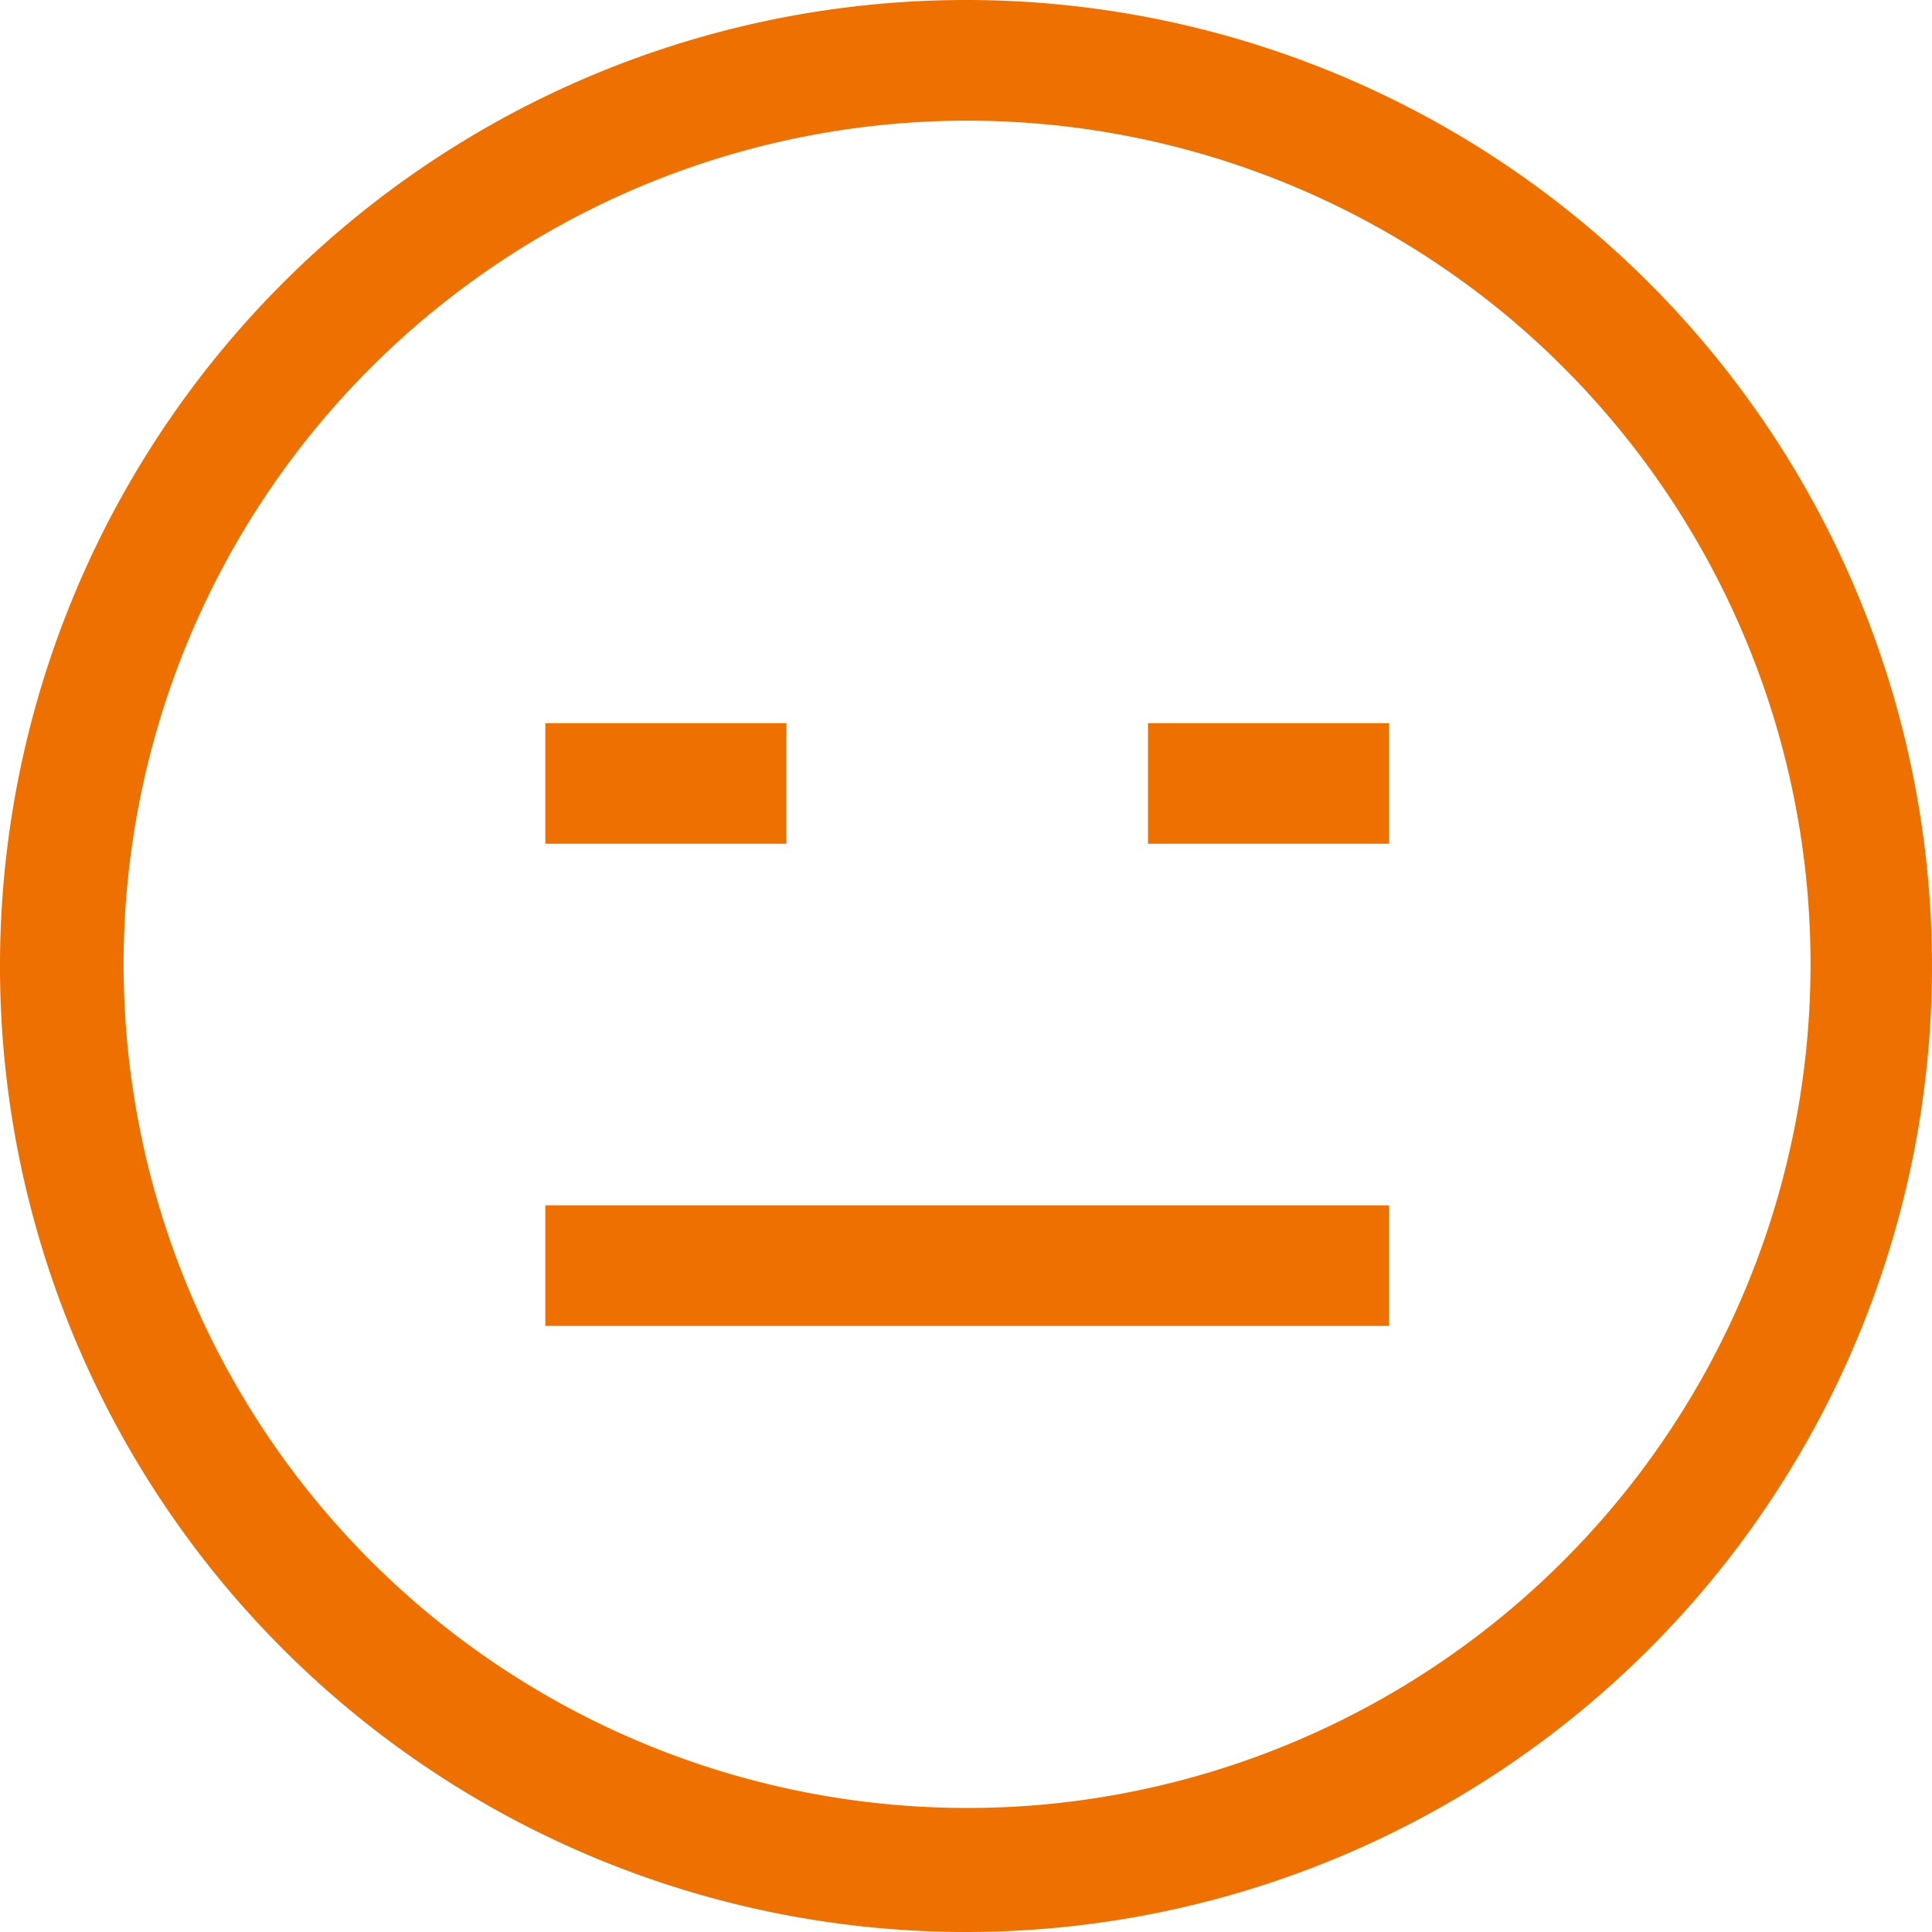 <svg id="Ebene_1" data-name="Ebene 1" xmlns="http://www.w3.org/2000/svg" width="15.819mm" height="15.819mm" viewBox="0 0 44.842 44.842">
  <defs>
    <style>
      .cls-1 {
        fill: #ee7100;
      }
    </style>
  </defs>
  <g id="Gruppe_21" data-name="Gruppe 21">
    <path id="Pfad_159" data-name="Pfad 159" class="cls-1" d="M22.446,41.963A19.581,19.581,0,1,1,33.327,6.1a19.29,19.29,0,0,1,2.968,2.436,19.587,19.587,0,0,1-10.029,33.05A19.338,19.338,0,0,1,22.446,41.963Zm0-41.963a22.421,22.421,0,1,0,4.365.434A22.421,22.421,0,0,0,22.446,0Z"/>
    <rect id="Rechteck_47" data-name="Rechteck 47" class="cls-1" x="12.657" y="16.785" width="5.595" height="2.798"/>
    <rect id="Rechteck_48" data-name="Rechteck 48" class="cls-1" x="26.645" y="16.785" width="5.595" height="2.798"/>
    <rect id="Rechteck_49" data-name="Rechteck 49" class="cls-1" x="12.657" y="27.976" width="19.583" height="2.798"/>
  </g>
</svg>
